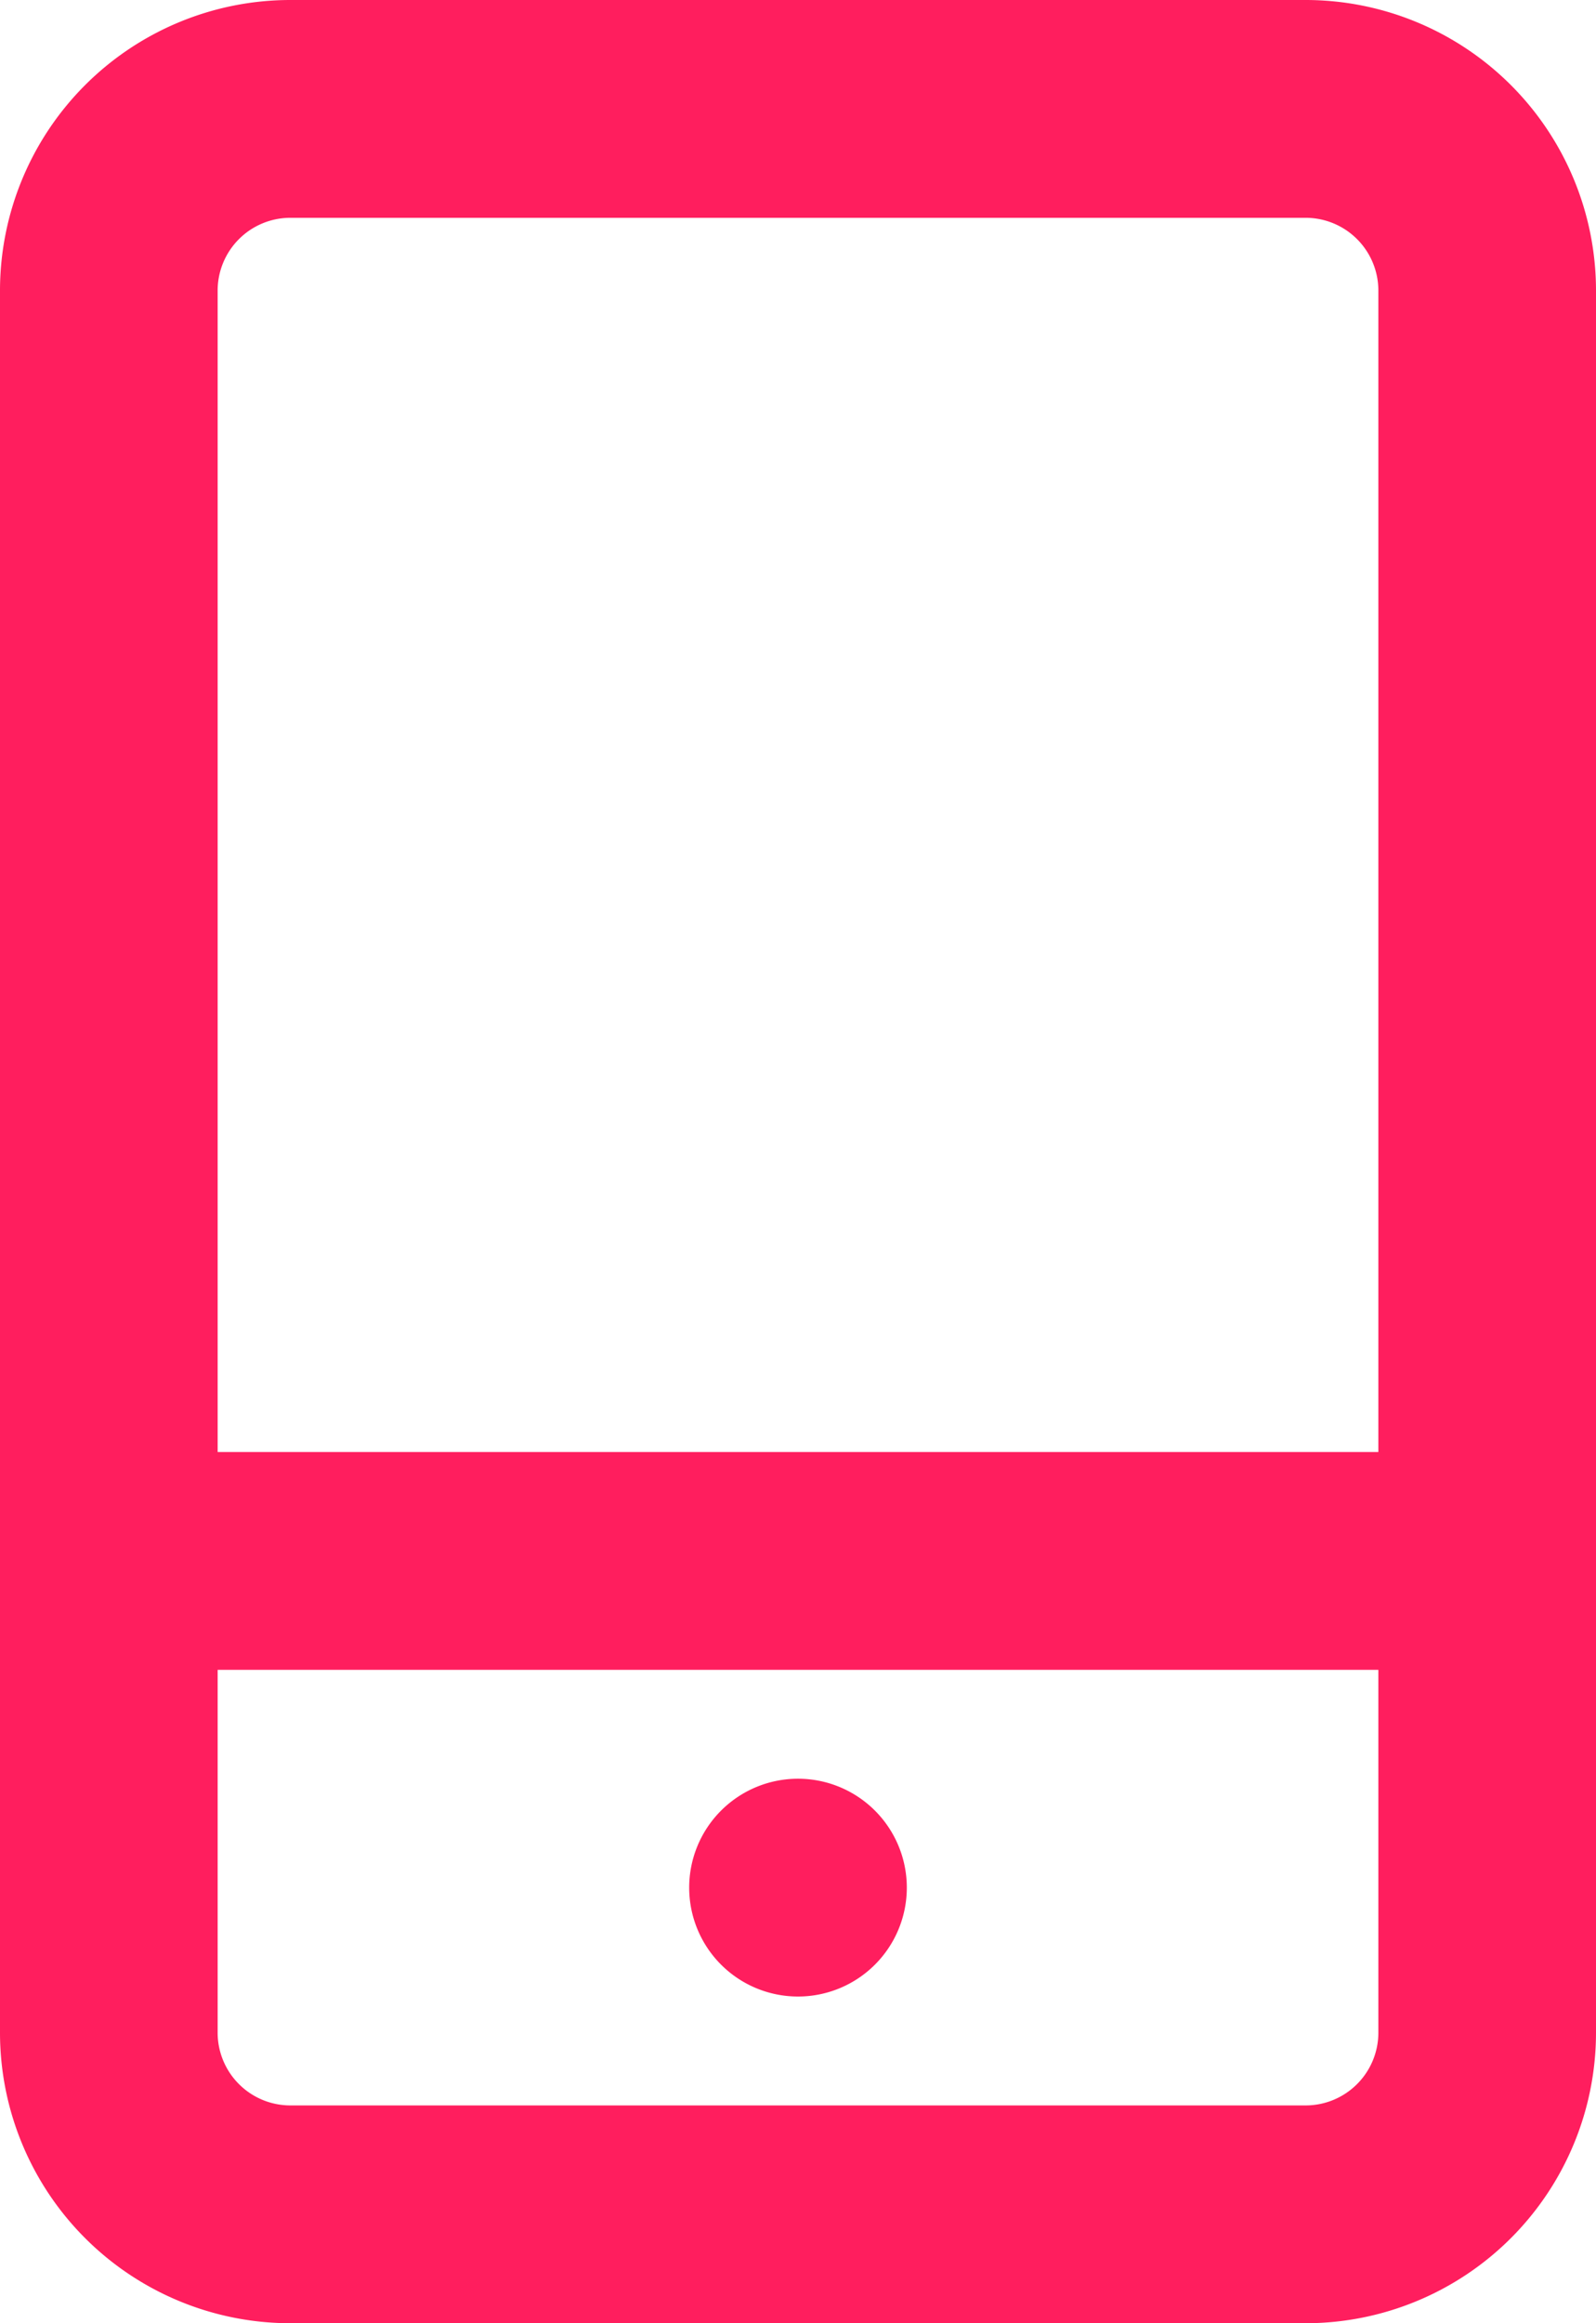 <svg xmlns="http://www.w3.org/2000/svg" width="352" height="512" viewBox="0 0 352 512">
  <path id="Pfad_2" data-name="Pfad 2" d="M64,448a16.047,16.047,0,0,0,16,16H304a16.047,16.047,0,0,0,16-16V368H64Zm0-128H320V64a16.047,16.047,0,0,0-16-16H80A16.047,16.047,0,0,0,64,64ZM16,64A64.059,64.059,0,0,1,80,0H304a64.059,64.059,0,0,1,64,64V448a64.059,64.059,0,0,1-64,64H80a64.059,64.059,0,0,1-64-64ZM192,392a24,24,0,1,1-24,24A24,24,0,0,1,192,392Z" transform="translate(-16)" fill="#ff1e5e"/>
</svg>
